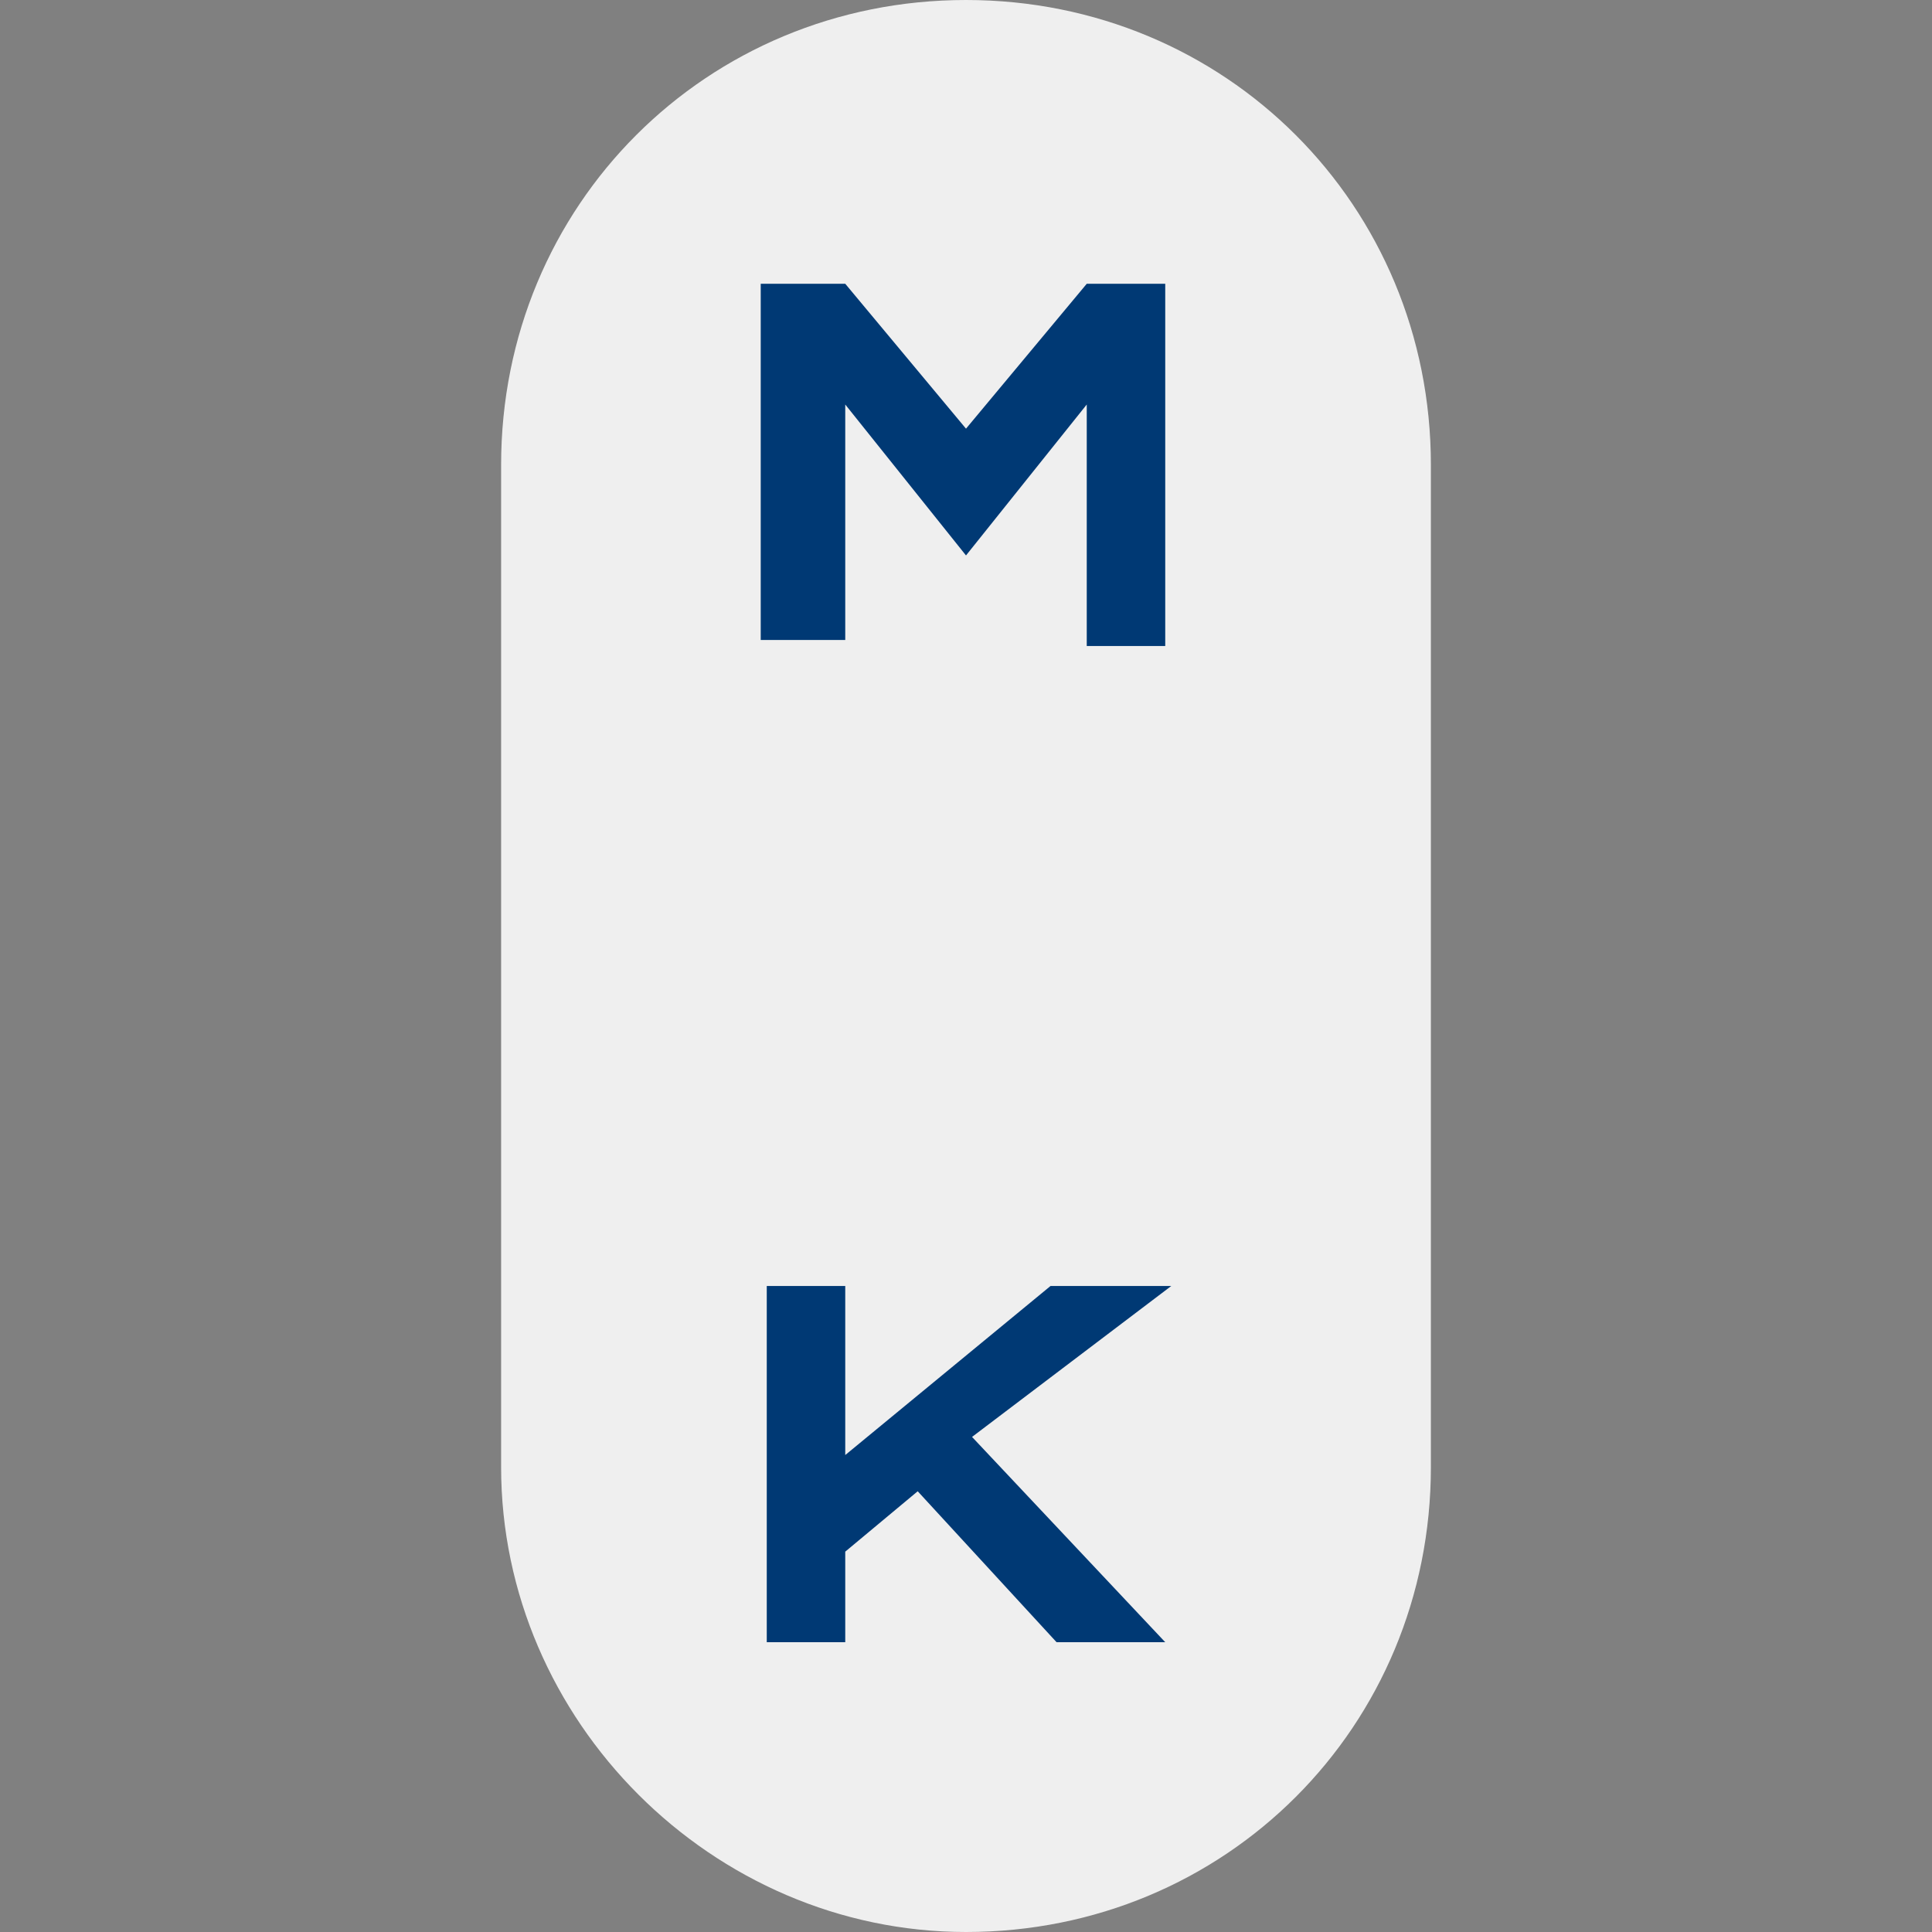 <svg xmlns="http://www.w3.org/2000/svg" viewBox="0 0 32 32" style="enable-background:new 0 0 32 32" xml:space="preserve"><rect x="0" y="0" width="32" height="32" fill="#808080" stroke="none"/><path d="M23.7 7.7C23.7 3.4 20.3 0 16 0c-4.3 0-7.7 3.4-7.7 7.7v16.6c0 4.2 3.5 7.7 7.7 7.7 4.3 0 7.7-3.4 7.7-7.7 0-4.2 0 0 0 0V7.7z" style="fill:#efefef"/><path d="M19.4 21.3h-2L14 24.1v-2.8h-1.3v5.9H14v-1.5l1.2-1 2.3 2.5h1.8l-3.2-3.4 3.3-2.5zM14 6.7l2 2.5 2-2.5v4h1.3v-6H18l-2 2.4-2-2.4h-1.4v5.9H14V6.7z" style="fill:#003974"/></svg>